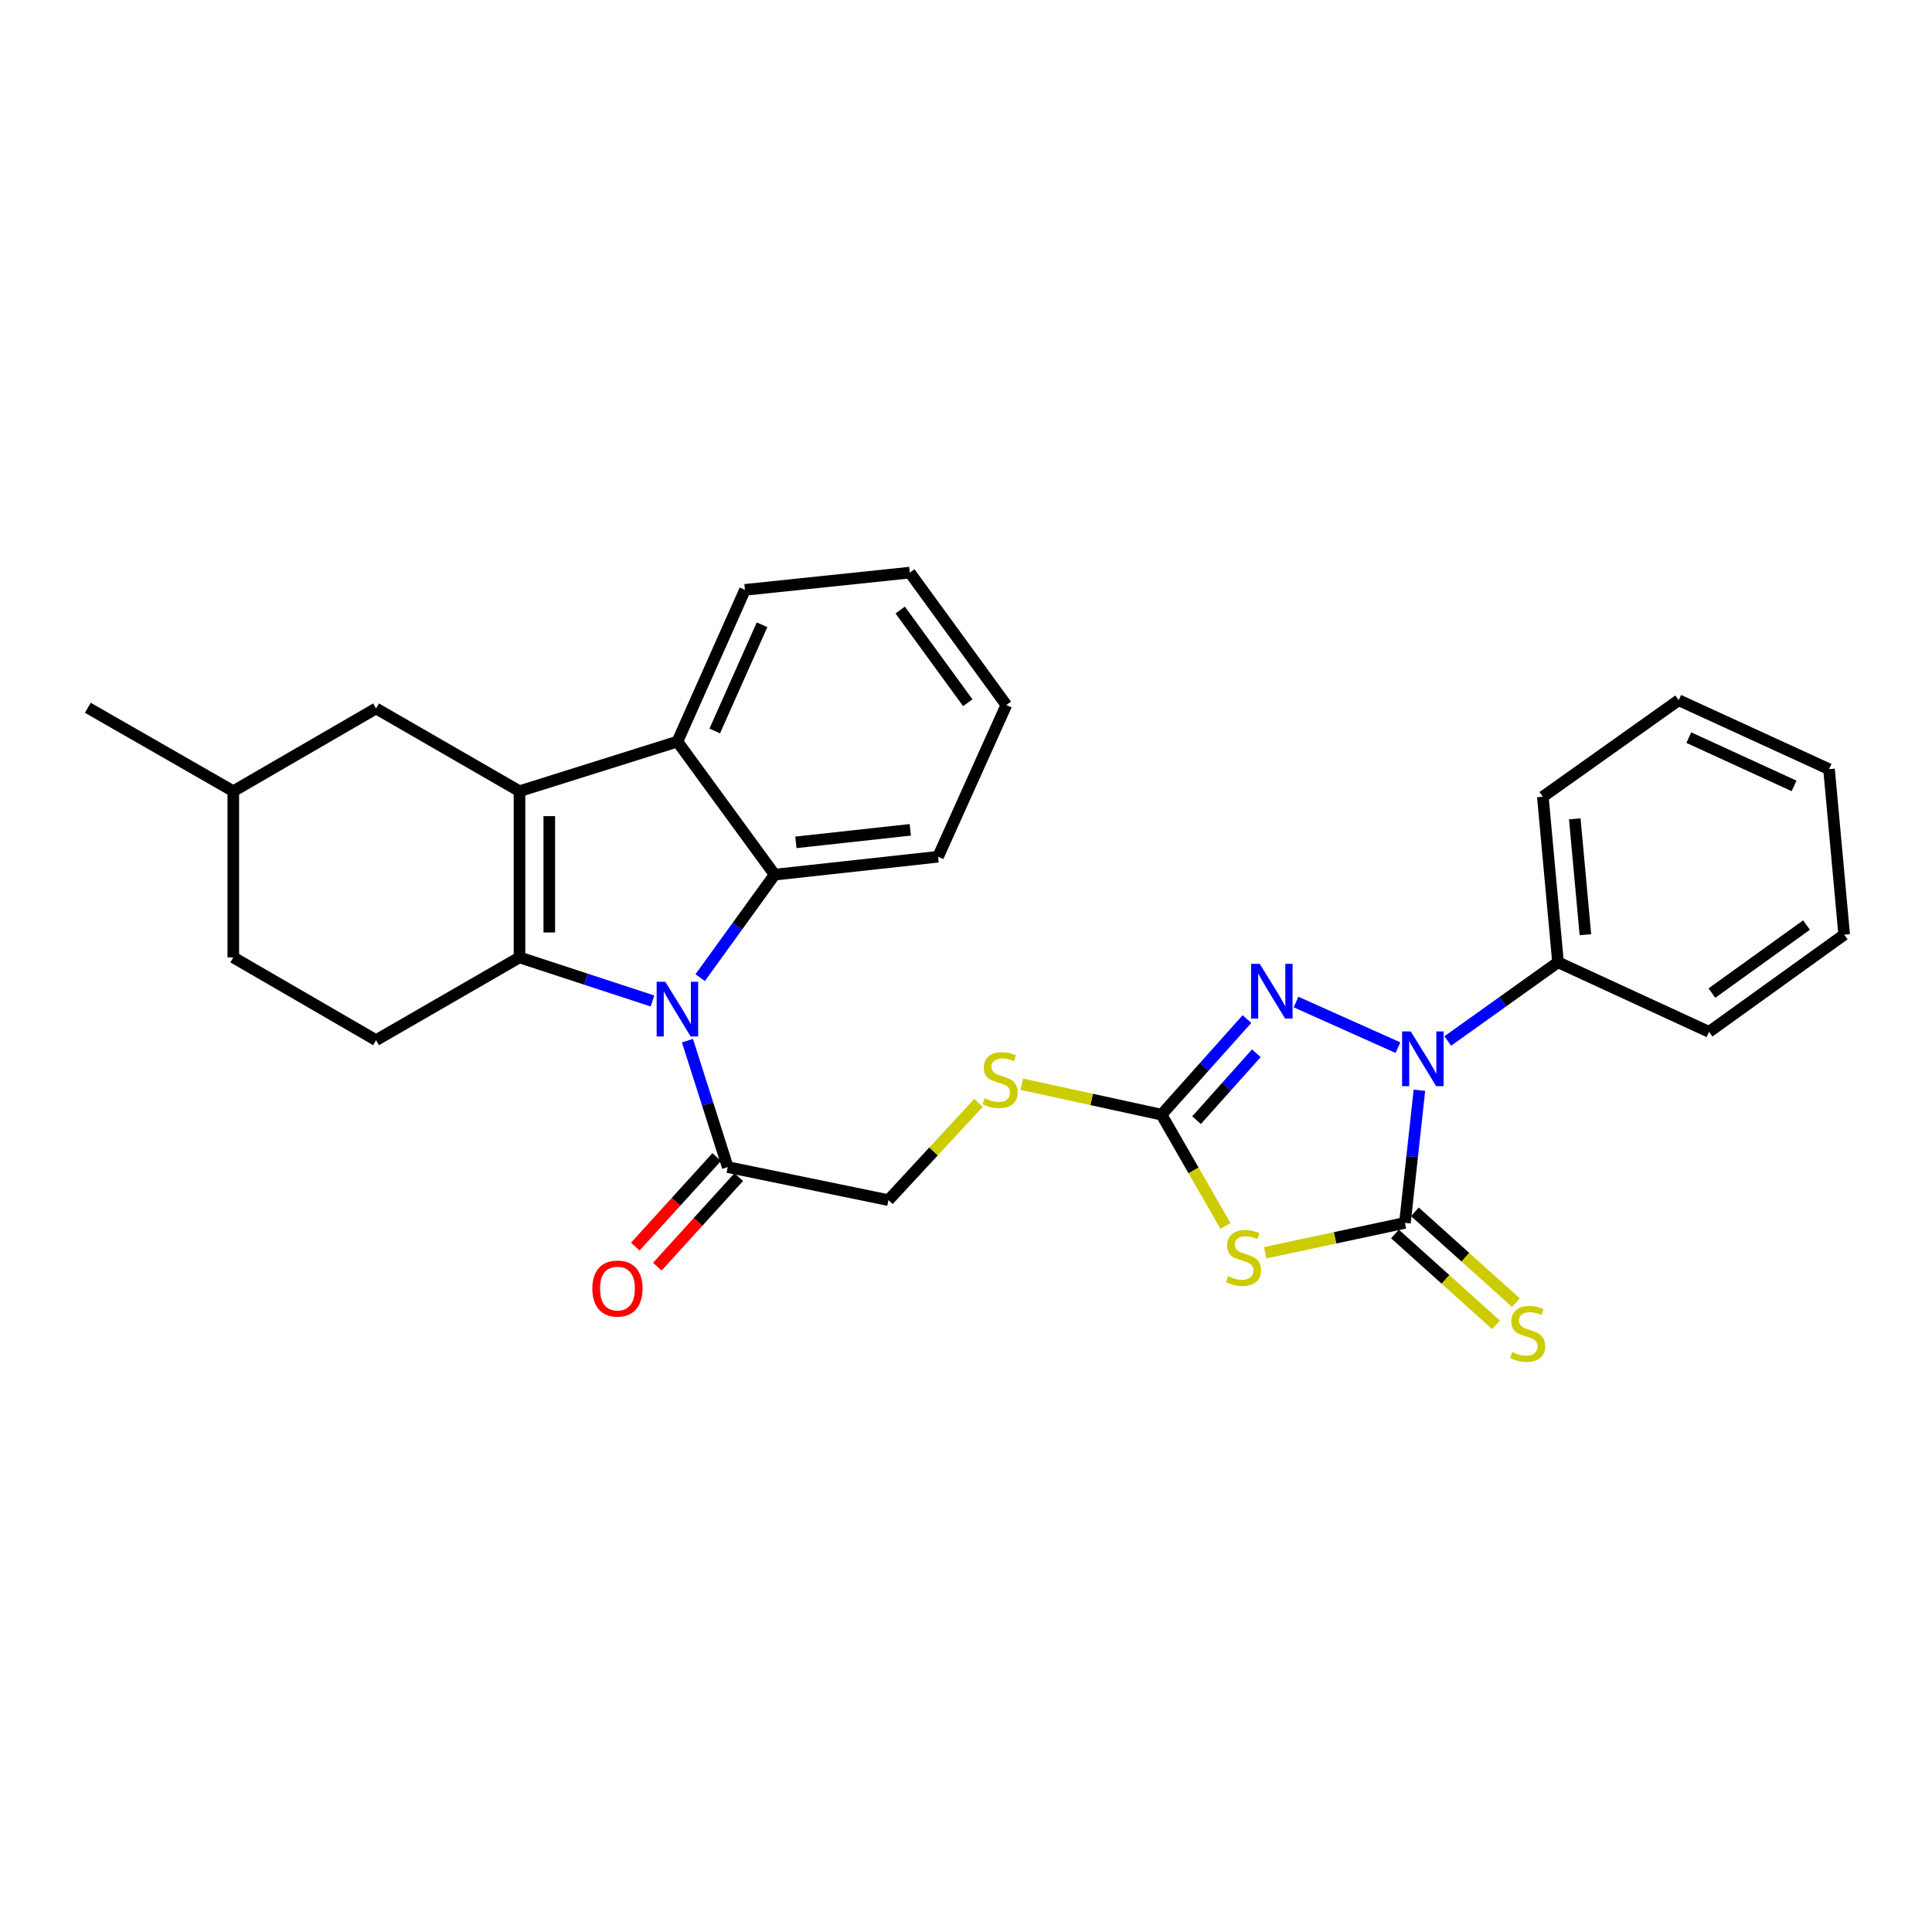 <?xml version='1.0' encoding='iso-8859-1'?>
<svg version='1.1' baseProfile='full'
              xmlns='http://www.w3.org/2000/svg'
                      xmlns:rdkit='http://www.rdkit.org/xml'
                      xmlns:xlink='http://www.w3.org/1999/xlink'
                  xml:space='preserve'
width='1000px' height='1000px' viewBox='0 0 1000 1000'>
<!-- END OF HEADER -->
<rect style='opacity:1.0;fill:#FFFFFF;stroke:none' width='1000' height='1000' x='0' y='0'> </rect>
<path class='bond-0' d='M 268.889,495.55 L 303.31,506.828' style='fill:none;fill-rule:evenodd;stroke:#000000;stroke-width:6px;stroke-linecap:butt;stroke-linejoin:miter;stroke-opacity:1' />
<path class='bond-0' d='M 303.31,506.828 L 337.731,518.107' style='fill:none;fill-rule:evenodd;stroke:#0000FF;stroke-width:6px;stroke-linecap:butt;stroke-linejoin:miter;stroke-opacity:1' />
<path class='bond-1' d='M 268.889,495.55 L 268.889,409.525' style='fill:none;fill-rule:evenodd;stroke:#000000;stroke-width:6px;stroke-linecap:butt;stroke-linejoin:miter;stroke-opacity:1' />
<path class='bond-1' d='M 284.31,482.646 L 284.31,422.429' style='fill:none;fill-rule:evenodd;stroke:#000000;stroke-width:6px;stroke-linecap:butt;stroke-linejoin:miter;stroke-opacity:1' />
<path class='bond-10' d='M 268.889,495.55 L 194.645,538.394' style='fill:none;fill-rule:evenodd;stroke:#000000;stroke-width:6px;stroke-linecap:butt;stroke-linejoin:miter;stroke-opacity:1' />
<path class='bond-7' d='M 362.413,506.023 L 381.683,479.373' style='fill:none;fill-rule:evenodd;stroke:#0000FF;stroke-width:6px;stroke-linecap:butt;stroke-linejoin:miter;stroke-opacity:1' />
<path class='bond-7' d='M 381.683,479.373 L 400.954,452.722' style='fill:none;fill-rule:evenodd;stroke:#000000;stroke-width:6px;stroke-linecap:butt;stroke-linejoin:miter;stroke-opacity:1' />
<path class='bond-9' d='M 355.818,538.636 L 366.246,571.353' style='fill:none;fill-rule:evenodd;stroke:#0000FF;stroke-width:6px;stroke-linecap:butt;stroke-linejoin:miter;stroke-opacity:1' />
<path class='bond-9' d='M 366.246,571.353 L 376.674,604.071' style='fill:none;fill-rule:evenodd;stroke:#000000;stroke-width:6px;stroke-linecap:butt;stroke-linejoin:miter;stroke-opacity:1' />
<path class='bond-8' d='M 268.889,409.525 L 350.621,383.849' style='fill:none;fill-rule:evenodd;stroke:#000000;stroke-width:6px;stroke-linecap:butt;stroke-linejoin:miter;stroke-opacity:1' />
<path class='bond-12' d='M 268.889,409.525 L 194.645,366.698' style='fill:none;fill-rule:evenodd;stroke:#000000;stroke-width:6px;stroke-linecap:butt;stroke-linejoin:miter;stroke-opacity:1' />
<path class='bond-2' d='M 727.187,632.969 L 691.025,640.69' style='fill:none;fill-rule:evenodd;stroke:#000000;stroke-width:6px;stroke-linecap:butt;stroke-linejoin:miter;stroke-opacity:1' />
<path class='bond-2' d='M 691.025,640.69 L 654.863,648.411' style='fill:none;fill-rule:evenodd;stroke:#CCCC00;stroke-width:6px;stroke-linecap:butt;stroke-linejoin:miter;stroke-opacity:1' />
<path class='bond-11' d='M 722.032,638.702 L 748.187,662.219' style='fill:none;fill-rule:evenodd;stroke:#000000;stroke-width:6px;stroke-linecap:butt;stroke-linejoin:miter;stroke-opacity:1' />
<path class='bond-11' d='M 748.187,662.219 L 774.342,685.736' style='fill:none;fill-rule:evenodd;stroke:#CCCC00;stroke-width:6px;stroke-linecap:butt;stroke-linejoin:miter;stroke-opacity:1' />
<path class='bond-11' d='M 732.342,627.235 L 758.498,650.752' style='fill:none;fill-rule:evenodd;stroke:#000000;stroke-width:6px;stroke-linecap:butt;stroke-linejoin:miter;stroke-opacity:1' />
<path class='bond-11' d='M 758.498,650.752 L 784.653,674.269' style='fill:none;fill-rule:evenodd;stroke:#CCCC00;stroke-width:6px;stroke-linecap:butt;stroke-linejoin:miter;stroke-opacity:1' />
<path class='bond-32' d='M 727.187,632.969 L 730.936,598.644' style='fill:none;fill-rule:evenodd;stroke:#000000;stroke-width:6px;stroke-linecap:butt;stroke-linejoin:miter;stroke-opacity:1' />
<path class='bond-32' d='M 730.936,598.644 L 734.685,564.32' style='fill:none;fill-rule:evenodd;stroke:#0000FF;stroke-width:6px;stroke-linecap:butt;stroke-linejoin:miter;stroke-opacity:1' />
<path class='bond-3' d='M 723.585,542.261 L 670.826,518.657' style='fill:none;fill-rule:evenodd;stroke:#0000FF;stroke-width:6px;stroke-linecap:butt;stroke-linejoin:miter;stroke-opacity:1' />
<path class='bond-14' d='M 749.355,538.821 L 777.89,518.444' style='fill:none;fill-rule:evenodd;stroke:#0000FF;stroke-width:6px;stroke-linecap:butt;stroke-linejoin:miter;stroke-opacity:1' />
<path class='bond-14' d='M 777.89,518.444 L 806.426,498.068' style='fill:none;fill-rule:evenodd;stroke:#000000;stroke-width:6px;stroke-linecap:butt;stroke-linejoin:miter;stroke-opacity:1' />
<path class='bond-4' d='M 634.308,634.556 L 617.752,605.752' style='fill:none;fill-rule:evenodd;stroke:#CCCC00;stroke-width:6px;stroke-linecap:butt;stroke-linejoin:miter;stroke-opacity:1' />
<path class='bond-4' d='M 617.752,605.752 L 601.197,576.947' style='fill:none;fill-rule:evenodd;stroke:#000000;stroke-width:6px;stroke-linecap:butt;stroke-linejoin:miter;stroke-opacity:1' />
<path class='bond-5' d='M 645.415,527.467 L 623.306,552.207' style='fill:none;fill-rule:evenodd;stroke:#0000FF;stroke-width:6px;stroke-linecap:butt;stroke-linejoin:miter;stroke-opacity:1' />
<path class='bond-5' d='M 623.306,552.207 L 601.197,576.947' style='fill:none;fill-rule:evenodd;stroke:#000000;stroke-width:6px;stroke-linecap:butt;stroke-linejoin:miter;stroke-opacity:1' />
<path class='bond-5' d='M 650.281,545.165 L 634.805,562.483' style='fill:none;fill-rule:evenodd;stroke:#0000FF;stroke-width:6px;stroke-linecap:butt;stroke-linejoin:miter;stroke-opacity:1' />
<path class='bond-5' d='M 634.805,562.483 L 619.328,579.801' style='fill:none;fill-rule:evenodd;stroke:#000000;stroke-width:6px;stroke-linecap:butt;stroke-linejoin:miter;stroke-opacity:1' />
<path class='bond-6' d='M 601.197,576.947 L 565.044,569.071' style='fill:none;fill-rule:evenodd;stroke:#000000;stroke-width:6px;stroke-linecap:butt;stroke-linejoin:miter;stroke-opacity:1' />
<path class='bond-6' d='M 565.044,569.071 L 528.891,561.194' style='fill:none;fill-rule:evenodd;stroke:#CCCC00;stroke-width:6px;stroke-linecap:butt;stroke-linejoin:miter;stroke-opacity:1' />
<path class='bond-18' d='M 400.954,452.722 L 485.538,443.452' style='fill:none;fill-rule:evenodd;stroke:#000000;stroke-width:6px;stroke-linecap:butt;stroke-linejoin:miter;stroke-opacity:1' />
<path class='bond-18' d='M 411.961,436.002 L 471.171,429.513' style='fill:none;fill-rule:evenodd;stroke:#000000;stroke-width:6px;stroke-linecap:butt;stroke-linejoin:miter;stroke-opacity:1' />
<path class='bond-29' d='M 400.954,452.722 L 350.621,383.849' style='fill:none;fill-rule:evenodd;stroke:#000000;stroke-width:6px;stroke-linecap:butt;stroke-linejoin:miter;stroke-opacity:1' />
<path class='bond-20' d='M 350.621,383.849 L 385.593,305.313' style='fill:none;fill-rule:evenodd;stroke:#000000;stroke-width:6px;stroke-linecap:butt;stroke-linejoin:miter;stroke-opacity:1' />
<path class='bond-20' d='M 369.954,378.342 L 394.434,323.367' style='fill:none;fill-rule:evenodd;stroke:#000000;stroke-width:6px;stroke-linecap:butt;stroke-linejoin:miter;stroke-opacity:1' />
<path class='bond-15' d='M 376.674,604.071 L 459.854,621.189' style='fill:none;fill-rule:evenodd;stroke:#000000;stroke-width:6px;stroke-linecap:butt;stroke-linejoin:miter;stroke-opacity:1' />
<path class='bond-16' d='M 370.968,598.885 L 349.899,622.063' style='fill:none;fill-rule:evenodd;stroke:#000000;stroke-width:6px;stroke-linecap:butt;stroke-linejoin:miter;stroke-opacity:1' />
<path class='bond-16' d='M 349.899,622.063 L 328.83,645.241' style='fill:none;fill-rule:evenodd;stroke:#FF0000;stroke-width:6px;stroke-linecap:butt;stroke-linejoin:miter;stroke-opacity:1' />
<path class='bond-16' d='M 382.38,609.258 L 361.311,632.436' style='fill:none;fill-rule:evenodd;stroke:#000000;stroke-width:6px;stroke-linecap:butt;stroke-linejoin:miter;stroke-opacity:1' />
<path class='bond-16' d='M 361.311,632.436 L 340.241,655.614' style='fill:none;fill-rule:evenodd;stroke:#FF0000;stroke-width:6px;stroke-linecap:butt;stroke-linejoin:miter;stroke-opacity:1' />
<path class='bond-17' d='M 194.645,538.394 L 120.752,495.55' style='fill:none;fill-rule:evenodd;stroke:#000000;stroke-width:6px;stroke-linecap:butt;stroke-linejoin:miter;stroke-opacity:1' />
<path class='bond-30' d='M 194.645,366.698 L 120.752,409.525' style='fill:none;fill-rule:evenodd;stroke:#000000;stroke-width:6px;stroke-linecap:butt;stroke-linejoin:miter;stroke-opacity:1' />
<path class='bond-13' d='M 506.467,570.853 L 483.16,596.021' style='fill:none;fill-rule:evenodd;stroke:#CCCC00;stroke-width:6px;stroke-linecap:butt;stroke-linejoin:miter;stroke-opacity:1' />
<path class='bond-13' d='M 483.16,596.021 L 459.854,621.189' style='fill:none;fill-rule:evenodd;stroke:#000000;stroke-width:6px;stroke-linecap:butt;stroke-linejoin:miter;stroke-opacity:1' />
<path class='bond-21' d='M 806.426,498.068 L 798.57,412.387' style='fill:none;fill-rule:evenodd;stroke:#000000;stroke-width:6px;stroke-linecap:butt;stroke-linejoin:miter;stroke-opacity:1' />
<path class='bond-21' d='M 820.604,483.808 L 815.105,423.831' style='fill:none;fill-rule:evenodd;stroke:#000000;stroke-width:6px;stroke-linecap:butt;stroke-linejoin:miter;stroke-opacity:1' />
<path class='bond-22' d='M 806.426,498.068 L 884.594,534.085' style='fill:none;fill-rule:evenodd;stroke:#000000;stroke-width:6px;stroke-linecap:butt;stroke-linejoin:miter;stroke-opacity:1' />
<path class='bond-19' d='M 120.752,495.55 L 120.752,409.525' style='fill:none;fill-rule:evenodd;stroke:#000000;stroke-width:6px;stroke-linecap:butt;stroke-linejoin:miter;stroke-opacity:1' />
<path class='bond-24' d='M 485.538,443.452 L 520.878,364.924' style='fill:none;fill-rule:evenodd;stroke:#000000;stroke-width:6px;stroke-linecap:butt;stroke-linejoin:miter;stroke-opacity:1' />
<path class='bond-23' d='M 120.752,409.525 L 45.455,366.346' style='fill:none;fill-rule:evenodd;stroke:#000000;stroke-width:6px;stroke-linecap:butt;stroke-linejoin:miter;stroke-opacity:1' />
<path class='bond-25' d='M 385.593,305.313 L 470.906,296.386' style='fill:none;fill-rule:evenodd;stroke:#000000;stroke-width:6px;stroke-linecap:butt;stroke-linejoin:miter;stroke-opacity:1' />
<path class='bond-26' d='M 798.57,412.387 L 868.881,362.423' style='fill:none;fill-rule:evenodd;stroke:#000000;stroke-width:6px;stroke-linecap:butt;stroke-linejoin:miter;stroke-opacity:1' />
<path class='bond-27' d='M 884.594,534.085 L 954.545,483.778' style='fill:none;fill-rule:evenodd;stroke:#000000;stroke-width:6px;stroke-linecap:butt;stroke-linejoin:miter;stroke-opacity:1' />
<path class='bond-27' d='M 886.083,514.019 L 935.049,478.804' style='fill:none;fill-rule:evenodd;stroke:#000000;stroke-width:6px;stroke-linecap:butt;stroke-linejoin:miter;stroke-opacity:1' />
<path class='bond-31' d='M 520.878,364.924 L 470.906,296.386' style='fill:none;fill-rule:evenodd;stroke:#000000;stroke-width:6px;stroke-linecap:butt;stroke-linejoin:miter;stroke-opacity:1' />
<path class='bond-31' d='M 500.922,363.729 L 465.941,315.752' style='fill:none;fill-rule:evenodd;stroke:#000000;stroke-width:6px;stroke-linecap:butt;stroke-linejoin:miter;stroke-opacity:1' />
<path class='bond-33' d='M 868.881,362.423 L 946.706,398.122' style='fill:none;fill-rule:evenodd;stroke:#000000;stroke-width:6px;stroke-linecap:butt;stroke-linejoin:miter;stroke-opacity:1' />
<path class='bond-33' d='M 874.125,381.794 L 928.603,406.784' style='fill:none;fill-rule:evenodd;stroke:#000000;stroke-width:6px;stroke-linecap:butt;stroke-linejoin:miter;stroke-opacity:1' />
<path class='bond-28' d='M 954.545,483.778 L 946.706,398.122' style='fill:none;fill-rule:evenodd;stroke:#000000;stroke-width:6px;stroke-linecap:butt;stroke-linejoin:miter;stroke-opacity:1' />
<path  class='atom-1' d='M 344.361 508.171
L 353.641 523.171
Q 354.561 524.651, 356.041 527.331
Q 357.521 530.011, 357.601 530.171
L 357.601 508.171
L 361.361 508.171
L 361.361 536.491
L 357.481 536.491
L 347.521 520.091
Q 346.361 518.171, 345.121 515.971
Q 343.921 513.771, 343.561 513.091
L 343.561 536.491
L 339.881 536.491
L 339.881 508.171
L 344.361 508.171
' fill='#0000FF'/>
<path  class='atom-4' d='M 730.205 533.864
L 739.485 548.864
Q 740.405 550.344, 741.885 553.024
Q 743.365 555.704, 743.445 555.864
L 743.445 533.864
L 747.205 533.864
L 747.205 562.184
L 743.325 562.184
L 733.365 545.784
Q 732.205 543.864, 730.965 541.664
Q 729.765 539.464, 729.405 538.784
L 729.405 562.184
L 725.725 562.184
L 725.725 533.864
L 730.205 533.864
' fill='#0000FF'/>
<path  class='atom-5' d='M 635.648 660.526
Q 635.968 660.646, 637.288 661.206
Q 638.608 661.766, 640.048 662.126
Q 641.528 662.446, 642.968 662.446
Q 645.648 662.446, 647.208 661.166
Q 648.768 659.846, 648.768 657.566
Q 648.768 656.006, 647.968 655.046
Q 647.208 654.086, 646.008 653.566
Q 644.808 653.046, 642.808 652.446
Q 640.288 651.686, 638.768 650.966
Q 637.288 650.246, 636.208 648.726
Q 635.168 647.206, 635.168 644.646
Q 635.168 641.086, 637.568 638.886
Q 640.008 636.686, 644.808 636.686
Q 648.088 636.686, 651.808 638.246
L 650.888 641.326
Q 647.488 639.926, 644.928 639.926
Q 642.168 639.926, 640.648 641.086
Q 639.128 642.206, 639.168 644.166
Q 639.168 645.686, 639.928 646.606
Q 640.728 647.526, 641.848 648.046
Q 643.008 648.566, 644.928 649.166
Q 647.488 649.966, 649.008 650.766
Q 650.528 651.566, 651.608 653.206
Q 652.728 654.806, 652.728 657.566
Q 652.728 661.486, 650.088 663.606
Q 647.488 665.686, 643.128 665.686
Q 640.608 665.686, 638.688 665.126
Q 636.808 664.606, 634.568 663.686
L 635.648 660.526
' fill='#CCCC00'/>
<path  class='atom-6' d='M 652.038 498.892
L 661.318 513.892
Q 662.238 515.372, 663.718 518.052
Q 665.198 520.732, 665.278 520.892
L 665.278 498.892
L 669.038 498.892
L 669.038 527.212
L 665.158 527.212
L 655.198 510.812
Q 654.038 508.892, 652.798 506.692
Q 651.598 504.492, 651.238 503.812
L 651.238 527.212
L 647.558 527.212
L 647.558 498.892
L 652.038 498.892
' fill='#0000FF'/>
<path  class='atom-12' d='M 782.713 699.807
Q 783.033 699.927, 784.353 700.487
Q 785.673 701.047, 787.113 701.407
Q 788.593 701.727, 790.033 701.727
Q 792.713 701.727, 794.273 700.447
Q 795.833 699.127, 795.833 696.847
Q 795.833 695.287, 795.033 694.327
Q 794.273 693.367, 793.073 692.847
Q 791.873 692.327, 789.873 691.727
Q 787.353 690.967, 785.833 690.247
Q 784.353 689.527, 783.273 688.007
Q 782.233 686.487, 782.233 683.927
Q 782.233 680.367, 784.633 678.167
Q 787.073 675.967, 791.873 675.967
Q 795.153 675.967, 798.873 677.527
L 797.953 680.607
Q 794.553 679.207, 791.993 679.207
Q 789.233 679.207, 787.713 680.367
Q 786.193 681.487, 786.233 683.447
Q 786.233 684.967, 786.993 685.887
Q 787.793 686.807, 788.913 687.327
Q 790.073 687.847, 791.993 688.447
Q 794.553 689.247, 796.073 690.047
Q 797.593 690.847, 798.673 692.487
Q 799.793 694.087, 799.793 696.847
Q 799.793 700.767, 797.153 702.887
Q 794.553 704.967, 790.193 704.967
Q 787.673 704.967, 785.753 704.407
Q 783.873 703.887, 781.633 702.967
L 782.713 699.807
' fill='#CCCC00'/>
<path  class='atom-14' d='M 509.674 568.47
Q 509.994 568.59, 511.314 569.15
Q 512.634 569.71, 514.074 570.07
Q 515.554 570.39, 516.994 570.39
Q 519.674 570.39, 521.234 569.11
Q 522.794 567.79, 522.794 565.51
Q 522.794 563.95, 521.994 562.99
Q 521.234 562.03, 520.034 561.51
Q 518.834 560.99, 516.834 560.39
Q 514.314 559.63, 512.794 558.91
Q 511.314 558.19, 510.234 556.67
Q 509.194 555.15, 509.194 552.59
Q 509.194 549.03, 511.594 546.83
Q 514.034 544.63, 518.834 544.63
Q 522.114 544.63, 525.834 546.19
L 524.914 549.27
Q 521.514 547.87, 518.954 547.87
Q 516.194 547.87, 514.674 549.03
Q 513.154 550.15, 513.194 552.11
Q 513.194 553.63, 513.954 554.55
Q 514.754 555.47, 515.874 555.99
Q 517.034 556.51, 518.954 557.11
Q 521.514 557.91, 523.034 558.71
Q 524.554 559.51, 525.634 561.15
Q 526.754 562.75, 526.754 565.51
Q 526.754 569.43, 524.114 571.55
Q 521.514 573.63, 517.154 573.63
Q 514.634 573.63, 512.714 573.07
Q 510.834 572.55, 508.594 571.63
L 509.674 568.47
' fill='#CCCC00'/>
<path  class='atom-17' d='M 306.59 666.949
Q 306.59 660.149, 309.95 656.349
Q 313.31 652.549, 319.59 652.549
Q 325.87 652.549, 329.23 656.349
Q 332.59 660.149, 332.59 666.949
Q 332.59 673.829, 329.19 677.749
Q 325.79 681.629, 319.59 681.629
Q 313.35 681.629, 309.95 677.749
Q 306.59 673.869, 306.59 666.949
M 319.59 678.429
Q 323.91 678.429, 326.23 675.549
Q 328.59 672.629, 328.59 666.949
Q 328.59 661.389, 326.23 658.589
Q 323.91 655.749, 319.59 655.749
Q 315.27 655.749, 312.91 658.549
Q 310.59 661.349, 310.59 666.949
Q 310.59 672.669, 312.91 675.549
Q 315.27 678.429, 319.59 678.429
' fill='#FF0000'/>
</svg>
